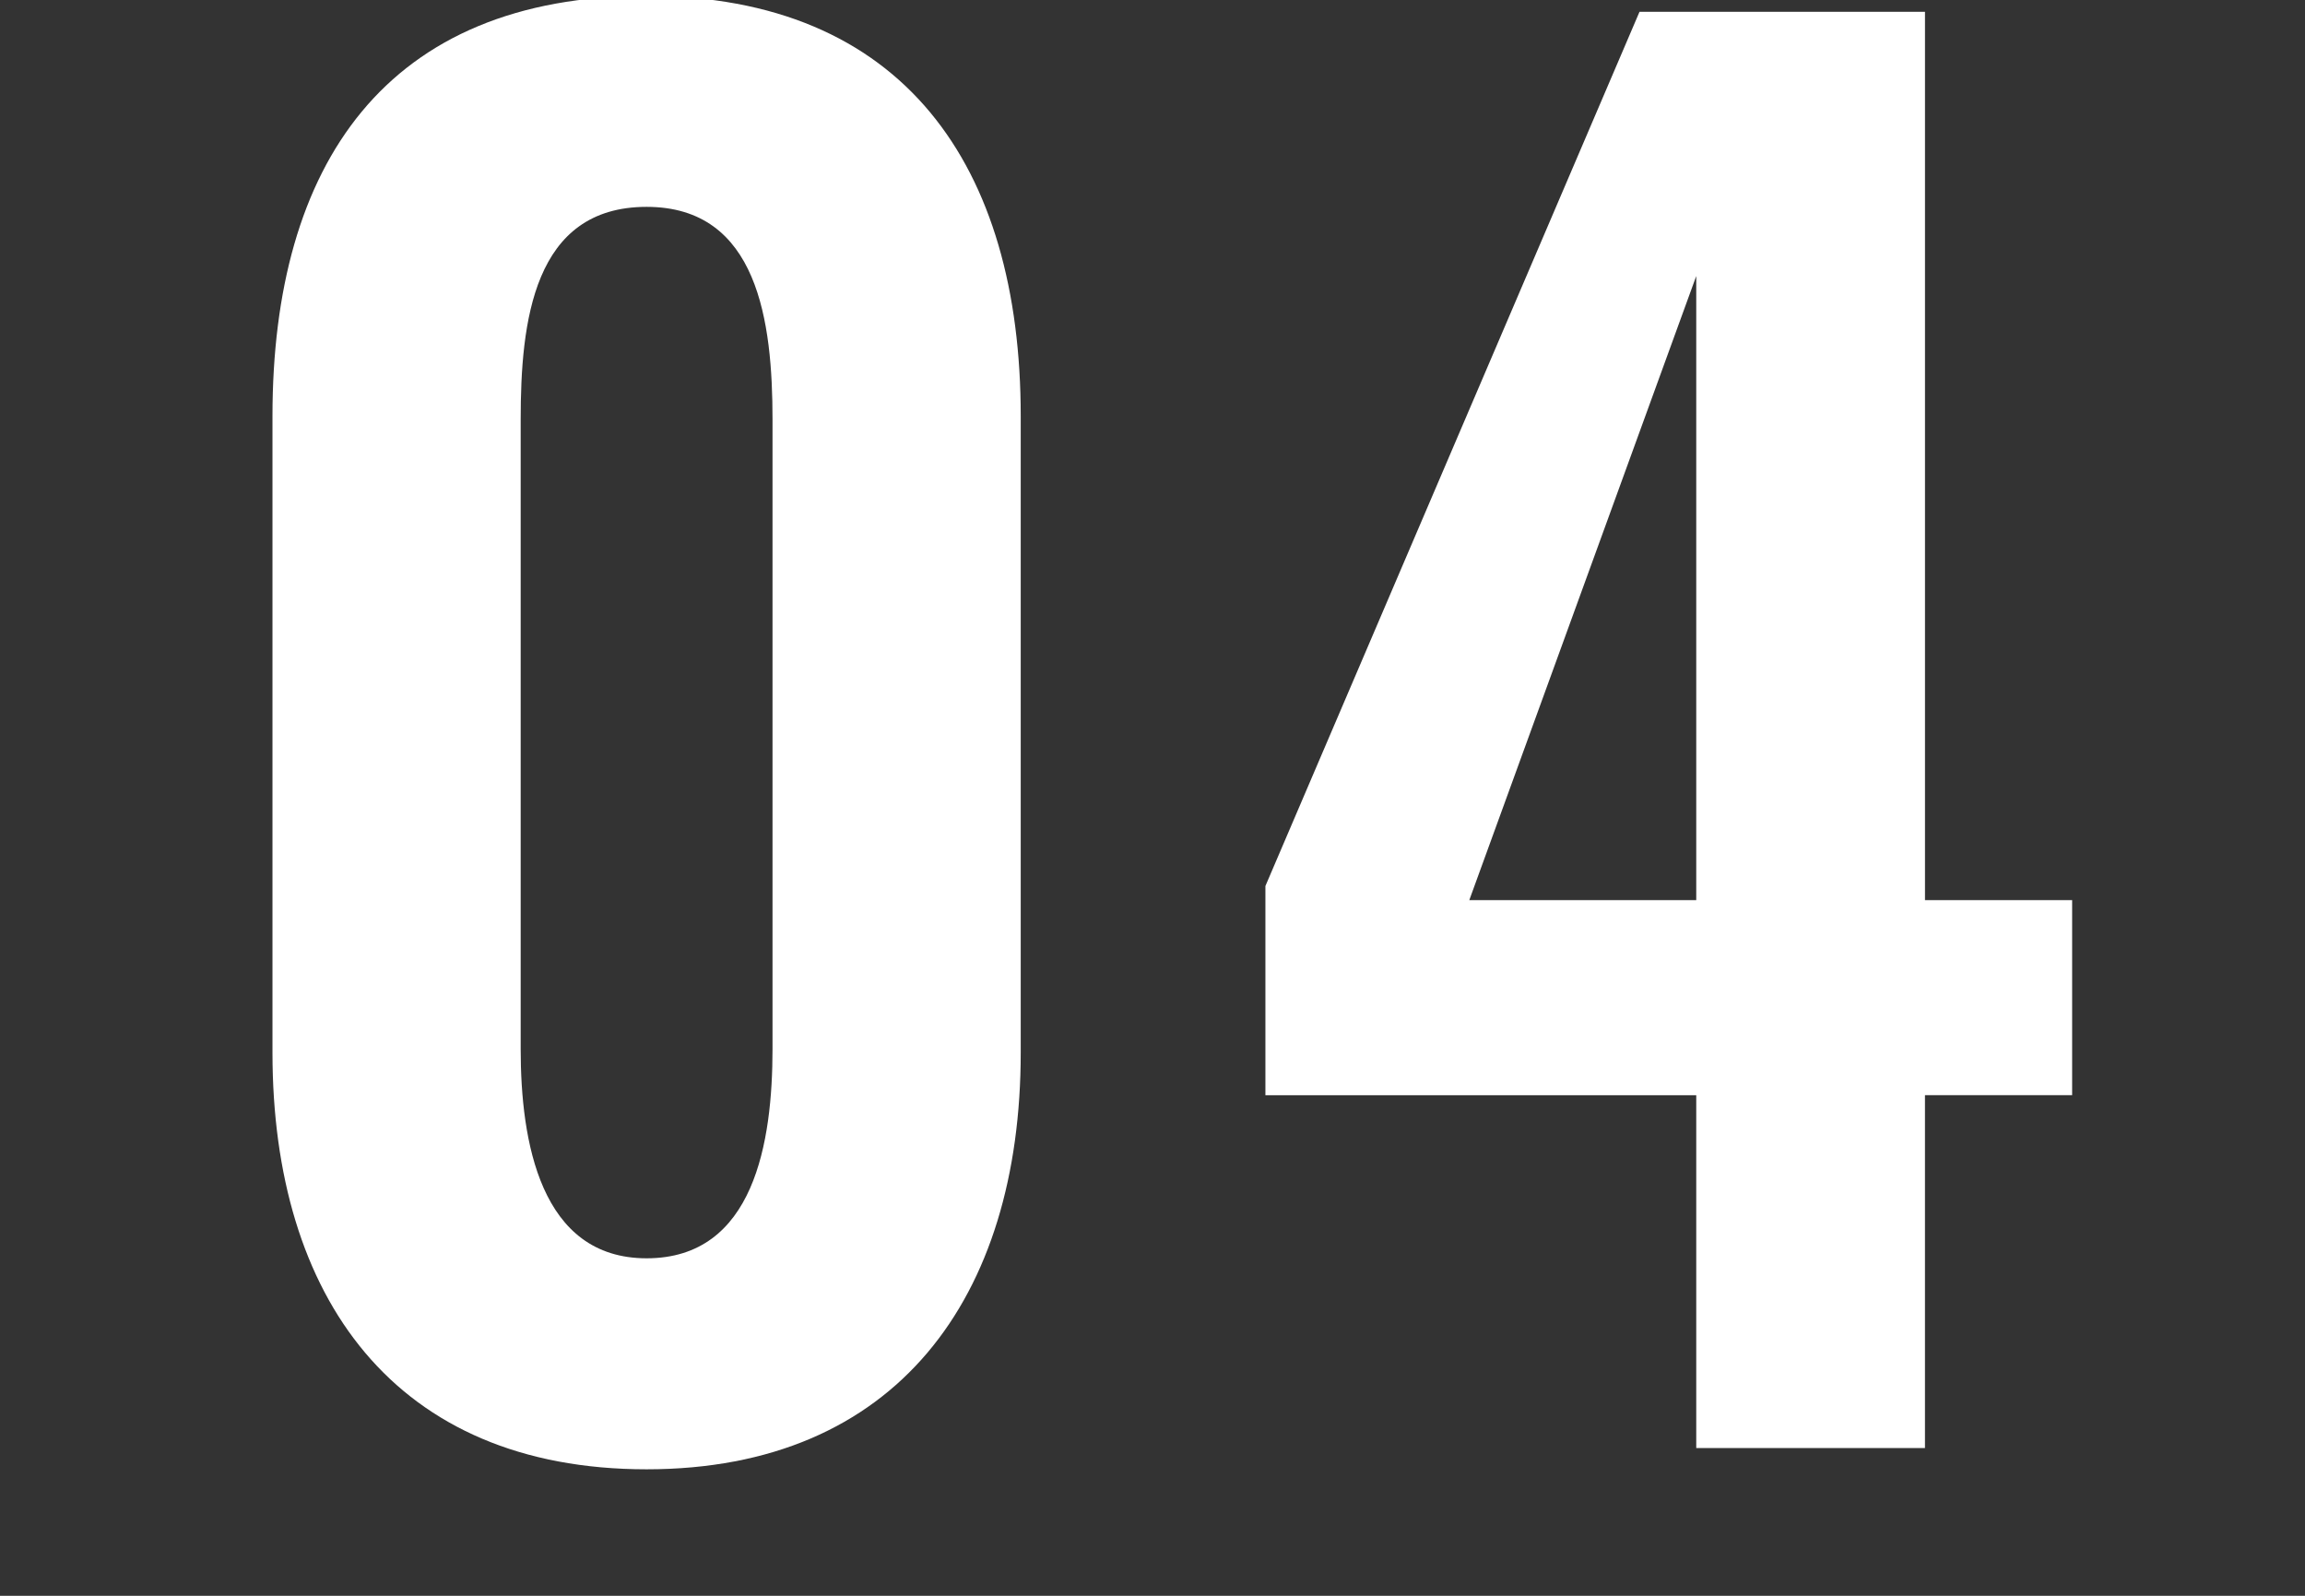 <svg xmlns="http://www.w3.org/2000/svg" xmlns:xlink="http://www.w3.org/1999/xlink" width="100.677" height="69.7" viewBox="0 0 100.677 69.7">
  <rect x="0" y="0" width="100.677" height="69.7" fill="#333333" stroke="none"/>
  <defs>
    <clipPath id="clip-path">
      <rect id="Rectangle_27338" data-name="Rectangle 27338" width="100.677" height="69.7" transform="translate(0 0)" fill="#fff"/>
    </clipPath>
  </defs>
  <g id="Mask_Group_3069" data-name="Mask Group 3069" clip-path="url(#clip-path)">
    <path id="Path_426770" data-name="Path 426770" d="M-42.219-33.924c10.92,0,16.341-7.512,16.341-18.2v-27.8c0-10.92-5.111-18.354-16.341-18.354-11.384,0-16.341,7.357-16.341,18.354v27.8C-58.56-41.436-53.216-33.924-42.219-33.924Zm0-9.216c-4.647,0-5.5-5.111-5.5-9.138V-79.771c0-4.259.542-9.293,5.5-9.293,4.879,0,5.5,5.034,5.5,9.293v27.493C-36.721-48.251-37.5-43.14-42.219-43.14ZM3.627-34.853h9.99V-50.265h6.428v-8.519H13.618v-38.8H1.149L-15.191-59.4v9.138H3.627Zm-9.913-23.93,9.913-27.26v27.26Z" transform="translate(70.461 98.099)" fill="#fff" style="mix-blend-mode: overlay;isolation: isolate"/>
  </g>
</svg>
